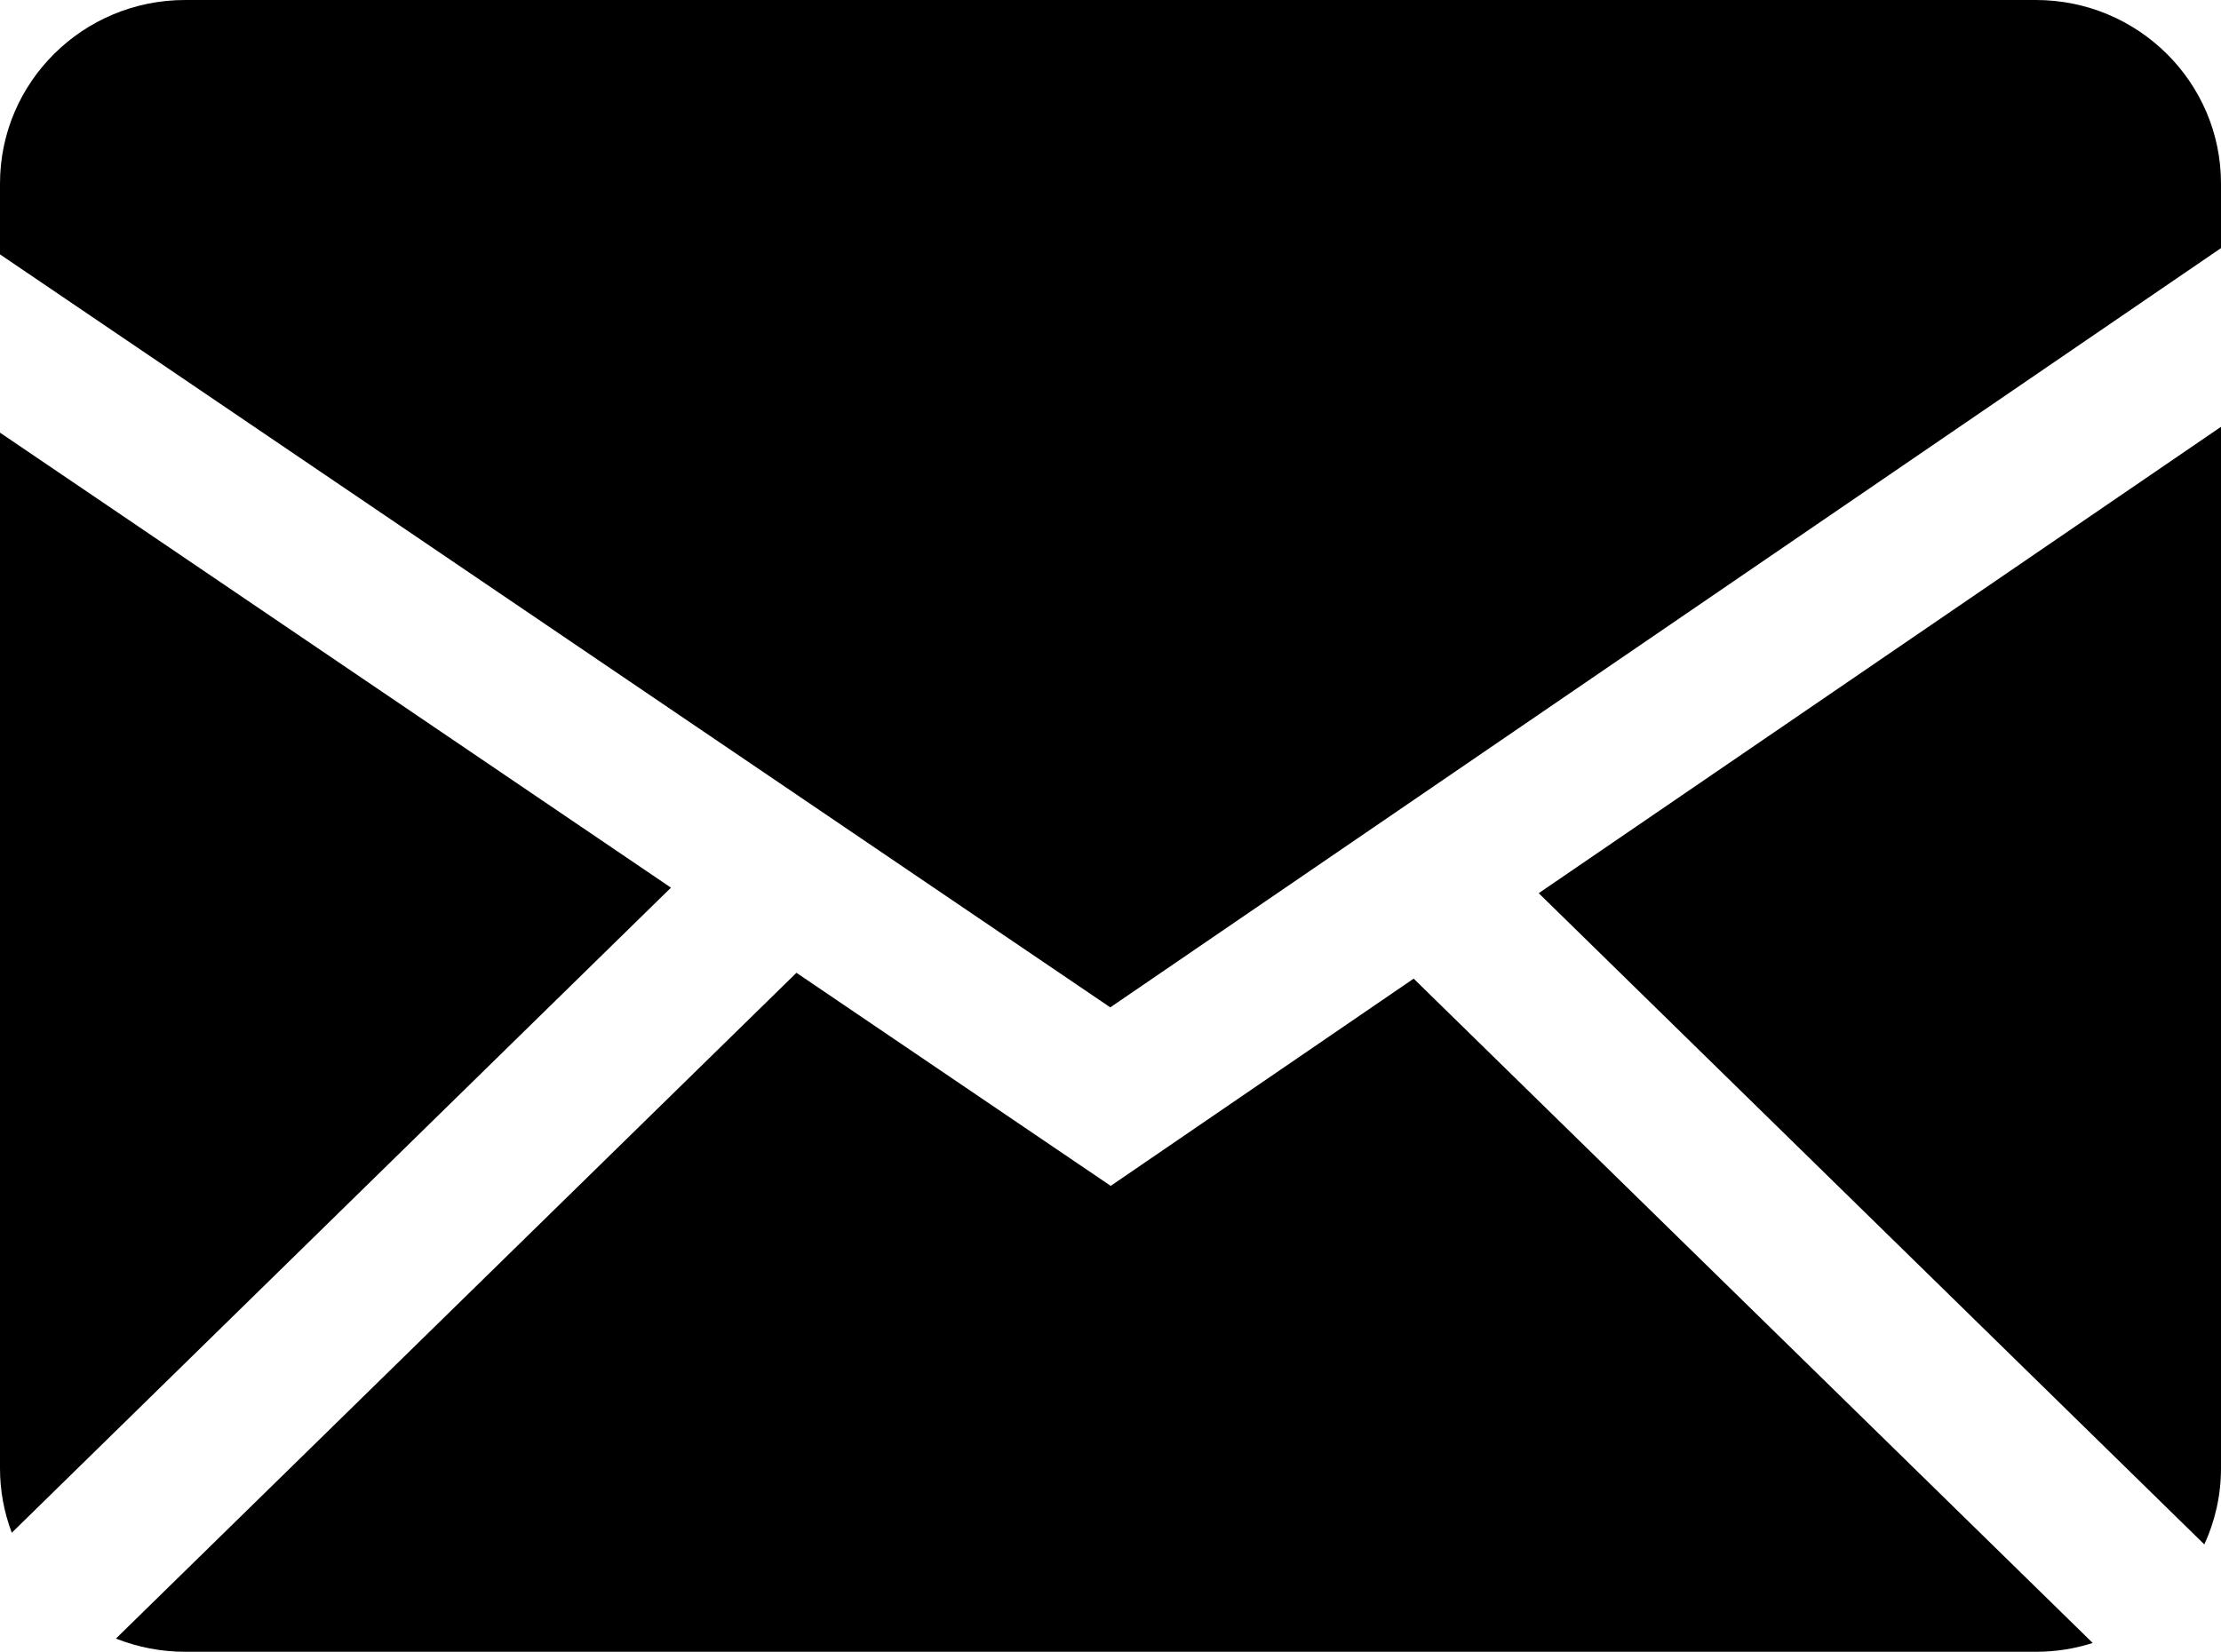 <?xml version="1.0" encoding="UTF-8"?> <svg xmlns="http://www.w3.org/2000/svg" width="82" height="61" viewBox="0 0 82 61" fill="none"> <path fill-rule="evenodd" clip-rule="evenodd" d="M29.405 35.925L41.008 43.794L52.193 36.141L77.264 60.675C76.604 60.886 75.899 61 75.165 61H6.835C5.933 61 5.072 60.825 4.28 60.512L29.405 35.925V35.925ZM82 15.762V54.221C82 55.225 81.779 56.177 81.385 57.035L56.81 32.985L82 15.762ZM3.86877e-06 15.978L24.772 32.781L0.435 56.604C0.146 55.842 -0.001 55.035 3.86877e-06 54.221V15.982V15.978ZM75.165 0C78.937 0 82 3.034 82 6.779V9.162L40.992 37.202L3.86877e-06 9.394V6.779C3.86877e-06 3.038 3.059 0 6.835 0H75.165V0Z" fill="black"></path> </svg> 